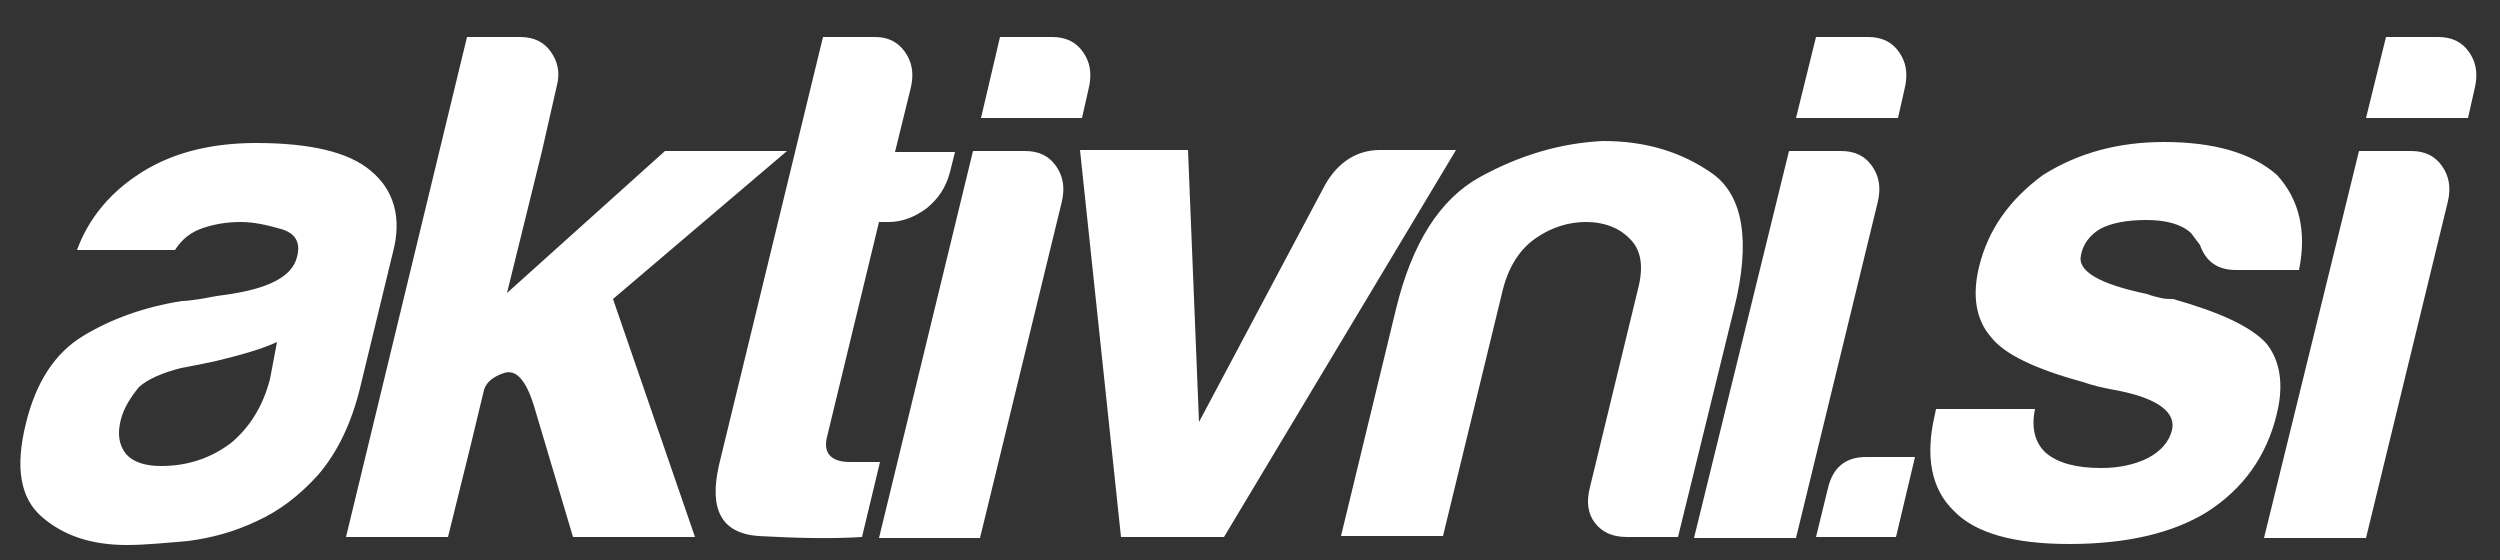 <?xml version="1.0" encoding="utf-8"?>
<!-- Generator: Adobe Illustrator 19.0.0, SVG Export Plug-In . SVG Version: 6.00 Build 0)  -->
<svg version="1.1" id="Layer_1" xmlns="http://www.w3.org/2000/svg" xmlns:xlink="http://www.w3.org/1999/xlink" x="0px" y="0px"
	 viewBox="-24 13 250 56" style="enable-background:new -24 13 250 56;" xml:space="preserve">
<rect x="-24" y="13" width="250" height="56" fill="#333333" stroke="none"/>
<style type="text/css">
	.st0{fill:#FFFFFF;}
</style>
<path class="st0" d="M3.7,47.2c-1.5,0.7-3.6,1.3-6.1,1.9c-2.3,0.5-3.5,0.7-3.5,0.7c-1.9,0.5-3.3,1.1-4.2,1.9
	c-0.9,1.1-1.5,2.1-1.8,3.2c-0.4,1.5-0.2,2.6,0.5,3.5c0.7,0.8,1.9,1.2,3.5,1.2c2.7,0,5-0.8,7-2.3C1,55.7,2.3,53.6,3,50.9
	C3,50.9,3.7,47.2,3.7,47.2z M1.7,65.1c-2.3,1.1-4.6,1.7-6.9,2c-2.3,0.2-4.4,0.4-6.1,0.4c-3.5,0-6.3-0.9-8.5-2.8
	c-2.2-1.9-2.7-5-1.6-9.4c1-4.1,2.9-7,5.7-8.7s6.1-2.9,9.9-3.5c0.5,0,1.1-0.1,1.8-0.2s1.5-0.3,2.4-0.4c4.4-0.6,6.8-1.8,7.3-3.8
	c0.4-1.5-0.2-2.4-1.6-2.8c-1.4-0.4-2.7-0.7-4-0.7c-1.4,0-2.6,0.2-3.8,0.6s-2.1,1.1-2.8,2.2h-9.8c1.1-3,3.1-5.5,5.9-7.4
	c3.2-2.2,7.2-3.3,12-3.3c5.4,0,9.3,0.9,11.5,2.8c2.3,1.9,3.1,4.7,2.2,8.1l-3.2,13.2c-0.9,3.9-2.4,6.9-4.3,9.1
	C5.9,62.6,3.9,64.1,1.7,65.1z M30.2,28.1l-3.5,14.2l15.8-14.2h12.2L37.3,42.9l8.2,23.8H33.3l-3.9-13.1c-0.8-2.6-1.8-3.7-3-3.3
	s-1.8,1-2,1.7l-1.3,5.4l-2.3,9.3H10.6l12.1-50H28c1.4,0,2.4,0.5,3.1,1.5s0.9,2.1,0.6,3.3L30.2,28.1L30.2,28.1z M62.2,66.7
	c-3.2,0.2-6.7,0.1-10.4-0.1c-3.7-0.3-4.9-2.7-3.9-7.1l10.4-42.8h5.2c1.3,0,2.3,0.5,3,1.5s0.9,2.1,0.6,3.5l-1.6,6.5h6l-0.5,2
	c-0.4,1.5-1.1,2.6-2.3,3.6c-1.2,0.9-2.5,1.4-3.8,1.4h-1l-5.2,21.5c-0.4,1.6,0.4,2.5,2.3,2.5h3C64,59.2,62.2,66.7,62.2,66.7z
	 M73.3,28.1h5.2c1.4,0,2.4,0.5,3.1,1.5s0.9,2.1,0.6,3.5L74,66.8H63.9L73.3,28.1z M76,16.7h5.2c1.4,0,2.4,0.5,3.1,1.5
	s0.9,2.1,0.6,3.5l-0.7,3.1H74.1L76,16.7z M98.4,66.7H88.1L84,28h10.8l1.1,27.2l12.6-23.7c1.3-2.3,3.2-3.5,5.5-3.5h7.6L98.4,66.7
	L98.4,66.7z M143.8,66.7h-5.1c-1.5,0-2.5-0.5-3.2-1.4s-0.9-2.1-0.5-3.6l4.8-19.8c0.6-2.3,0.3-4-0.9-5.1c-1.1-1.1-2.6-1.6-4.3-1.6
	s-3.4,0.5-5,1.6c-1.6,1.1-2.7,2.8-3.3,5.1l-6,24.7h-10.2l5.5-22.7c1.6-6.6,4.4-11,8.4-13.2s8.1-3.4,12.3-3.6c4.3,0,7.9,1.1,11,3.3
	c3,2.2,3.8,6.7,2.1,13.5L143.8,66.7z M154.9,28.1h5.2c1.4,0,2.4,0.5,3.1,1.5s0.9,2.1,0.6,3.5l-8.2,33.7h-10.2L154.9,28.1L154.9,28.1
	z M157.6,16.7h5.2c1.4,0,2.4,0.5,3.1,1.5s0.9,2.1,0.6,3.5l-0.7,3.1h-10.2L157.6,16.7L157.6,16.7z M162.6,58.7h4.9l-1.9,8h-8l1.2-4.9
	C159.3,59.7,160.6,58.7,162.6,58.7z M169.6,53.9h9.9c-0.4,1.9,0,3.4,1.1,4.4c1.2,1,3,1.5,5.5,1.5c1.7,0,3.3-0.3,4.7-1
	c1.3-0.7,2.1-1.6,2.4-2.8c0.4-1.7-1.3-3.1-5.2-3.9c-1.7-0.3-2.9-0.6-3.7-0.9c-4.8-1.3-7.9-2.8-9.2-4.5c-1.5-1.7-1.9-4.1-1.2-7
	c0.9-3.7,3-6.7,6.4-9.2c3.5-2.2,7.5-3.3,12.1-3.3c5,0,8.8,1.1,11.3,3.3c2.2,2.4,3,5.6,2.2,9.5h-6.3c-1.8,0-3-0.8-3.6-2.5
	c-0.3-0.4-0.6-0.8-0.9-1.2c-1-0.9-2.5-1.3-4.5-1.3c-1.9,0-3.5,0.3-4.6,0.9c-1,0.6-1.7,1.5-1.9,2.6c-0.4,1.6,1.8,2.9,6.6,3.9
	c0.5,0.2,1,0.3,1.4,0.4s0.8,0.1,1.2,0.1c4.6,1.3,7.7,2.7,9.3,4.4c1.4,1.7,1.8,4.1,1.1,7c-1,4.3-3.4,7.6-7,9.9
	c-3.4,2.1-8,3.2-13.8,3.2c-5.5,0-9.4-1.1-11.5-3.3c-2.3-2.2-2.9-5.5-1.9-9.7L169.6,53.9L169.6,53.9z M211.9,28.1h5.2
	c1.4,0,2.4,0.5,3.1,1.5s0.9,2.1,0.6,3.5l-8.2,33.7h-10.2L211.9,28.1L211.9,28.1z M214.6,16.7h5.2c1.4,0,2.4,0.5,3.1,1.5
	s0.9,2.1,0.6,3.5l-0.7,3.1h-10.2L214.6,16.7L214.6,16.7z"/>
</svg>
